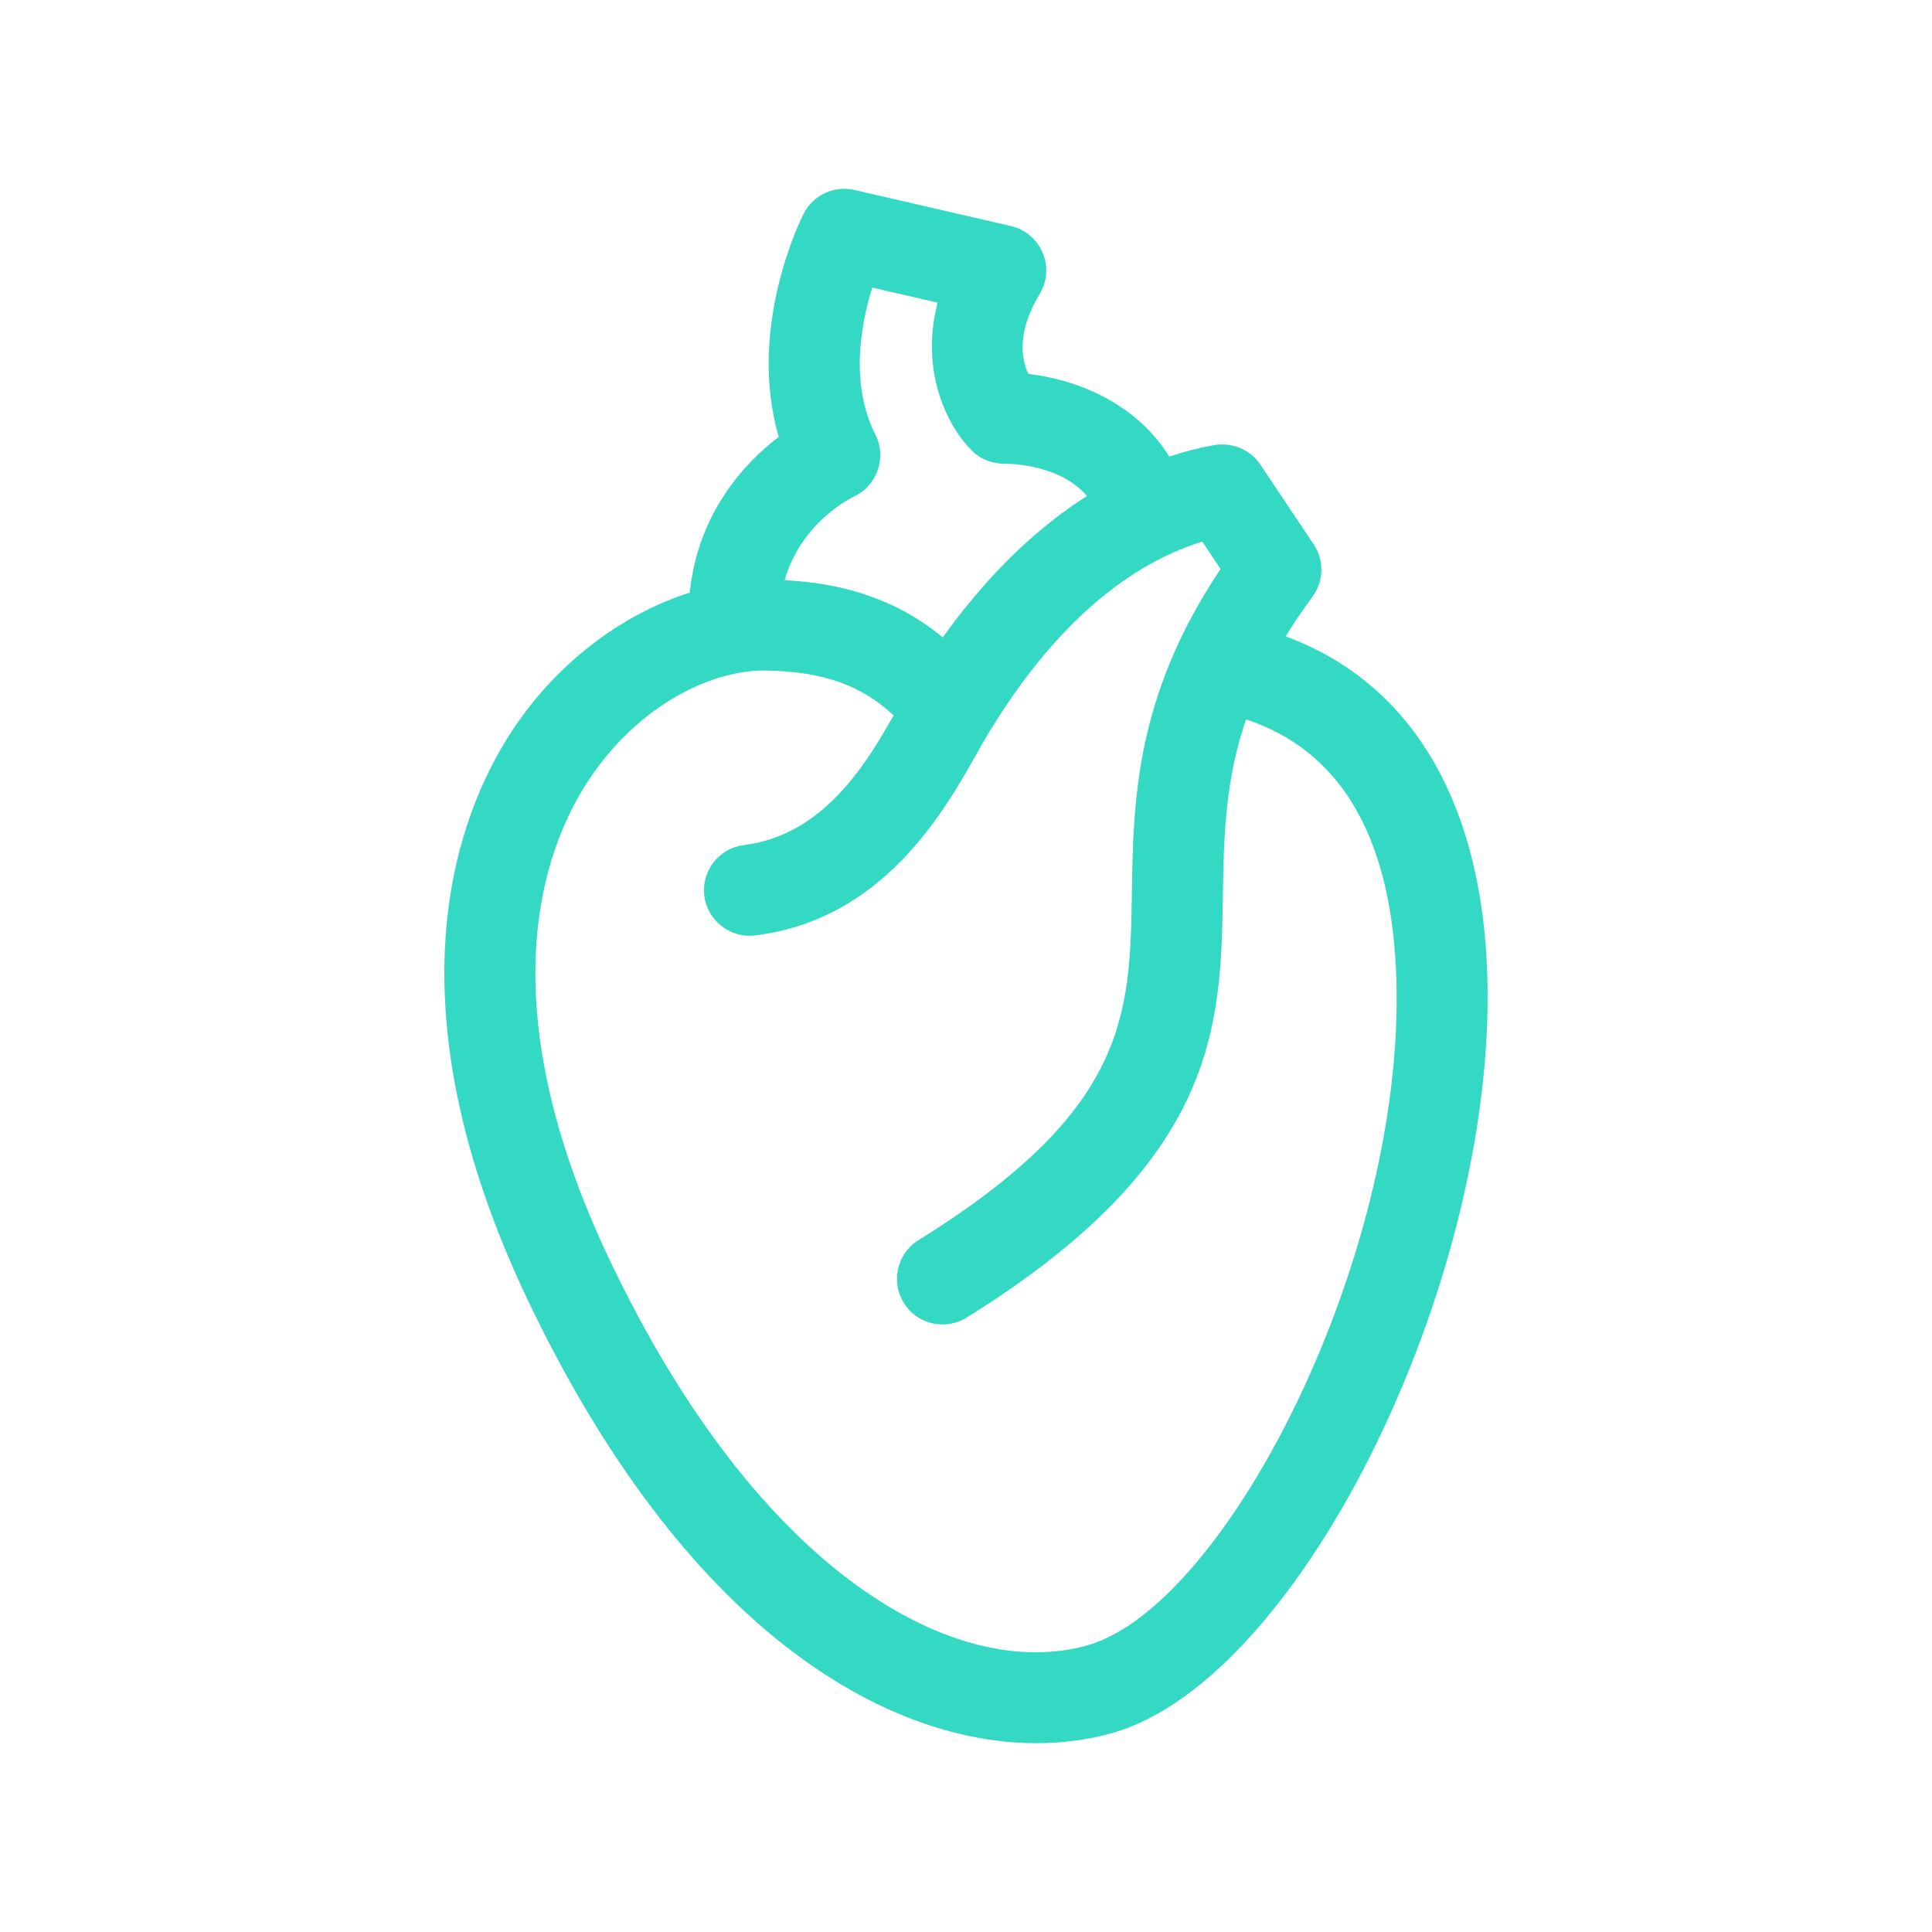 <?xml version="1.0" encoding="utf-8"?>
<!-- Generator: Adobe Illustrator 16.0.0, SVG Export Plug-In . SVG Version: 6.00 Build 0)  -->
<!DOCTYPE svg PUBLIC "-//W3C//DTD SVG 1.1//EN" "http://www.w3.org/Graphics/SVG/1.1/DTD/svg11.dtd">
<svg version="1.1" id="Layer_1" xmlns="http://www.w3.org/2000/svg" xmlns:xlink="http://www.w3.org/1999/xlink" x="0px" y="0px"
	 width="100px" height="100px" viewBox="25 0 100 100" enable-background="new 25 0 100 100" xml:space="preserve">
<g id="Layer_5">
	<path fill="#33D9C3" d="M101.952,49.759c-0.45-8.645-4.118-14.499-10.406-16.82c0.411-0.666,0.86-1.344,1.384-2.049
		c0.592-0.798,0.625-1.886,0.064-2.717l-2.758-4.124c-0.523-0.78-1.457-1.161-2.371-1.014c-0.729,0.129-1.518,0.323-2.346,0.597
		c-1.771-2.859-4.938-4.014-7.293-4.277c-0.362-0.771-0.604-2.167,0.584-4.138c0.396-0.647,0.453-1.441,0.153-2.137
		c-0.287-0.696-0.901-1.21-1.641-1.38l-8.105-1.869c-1.042-0.237-2.132,0.264-2.618,1.227c-0.142,0.264-2.947,5.899-1.293,11.554
		c-1.767,1.354-4.177,3.924-4.606,8.06c-3.582,1.144-6.984,3.722-9.28,7.285c-2.806,4.341-6.422,13.91,0.859,29.252
		c8.152,17.156,18.543,23.019,26.371,23.019c1.401,0,2.72-0.189,3.926-0.528C92.459,86.901,102.787,65.625,101.952,49.759z
		 M69.186,25.706c0.584-0.266,1.026-0.756,1.241-1.363c0.212-0.604,0.177-1.271-0.116-1.844c-1.336-2.652-0.748-5.746-0.162-7.613
		l3.384,0.78c-0.953,3.625,0.575,6.479,1.772,7.659c0.445,0.451,1.071,0.679,1.711,0.684c0.036-0.013,2.785-0.046,4.246,1.665
		c-2.412,1.529-4.976,3.847-7.464,7.317c-2.759-2.279-5.797-2.838-8.187-2.961C66.468,27.037,69.059,25.765,69.186,25.706z
		 M81.284,85.162c-6.699,1.896-16.94-3.544-24.743-19.978c-6.309-13.278-3.432-21.151-1.161-24.67
		c2.638-4.084,6.601-5.912,9.38-5.803c2.852,0.057,4.866,0.775,6.491,2.32c-1.469,2.598-3.667,6.199-7.745,6.71
		c-1.29,0.159-2.209,1.333-2.051,2.625c0.16,1.293,1.352,2.209,2.631,2.051c6.643-0.819,9.796-6.435,11.489-9.446
		c0.212-0.385,0.409-0.728,0.626-1.082c3.872-6.359,7.93-8.902,11.029-9.854l0.946,1.416c-4.427,6.609-4.518,12.013-4.591,16.822
		c-0.104,6.246-0.189,11.18-11.05,17.92c-1.104,0.688-1.438,2.141-0.753,3.244c0.439,0.723,1.215,1.115,2.003,1.115
		c0.425,0,0.854-0.115,1.248-0.354c13.038-8.101,13.153-15.093,13.262-21.847c0.05-3.008,0.103-5.914,1.199-9.115
		c4.769,1.57,7.386,5.849,7.754,12.768C98.01,64.581,88.538,83.11,81.284,85.162z"/>
</g>
</svg>
